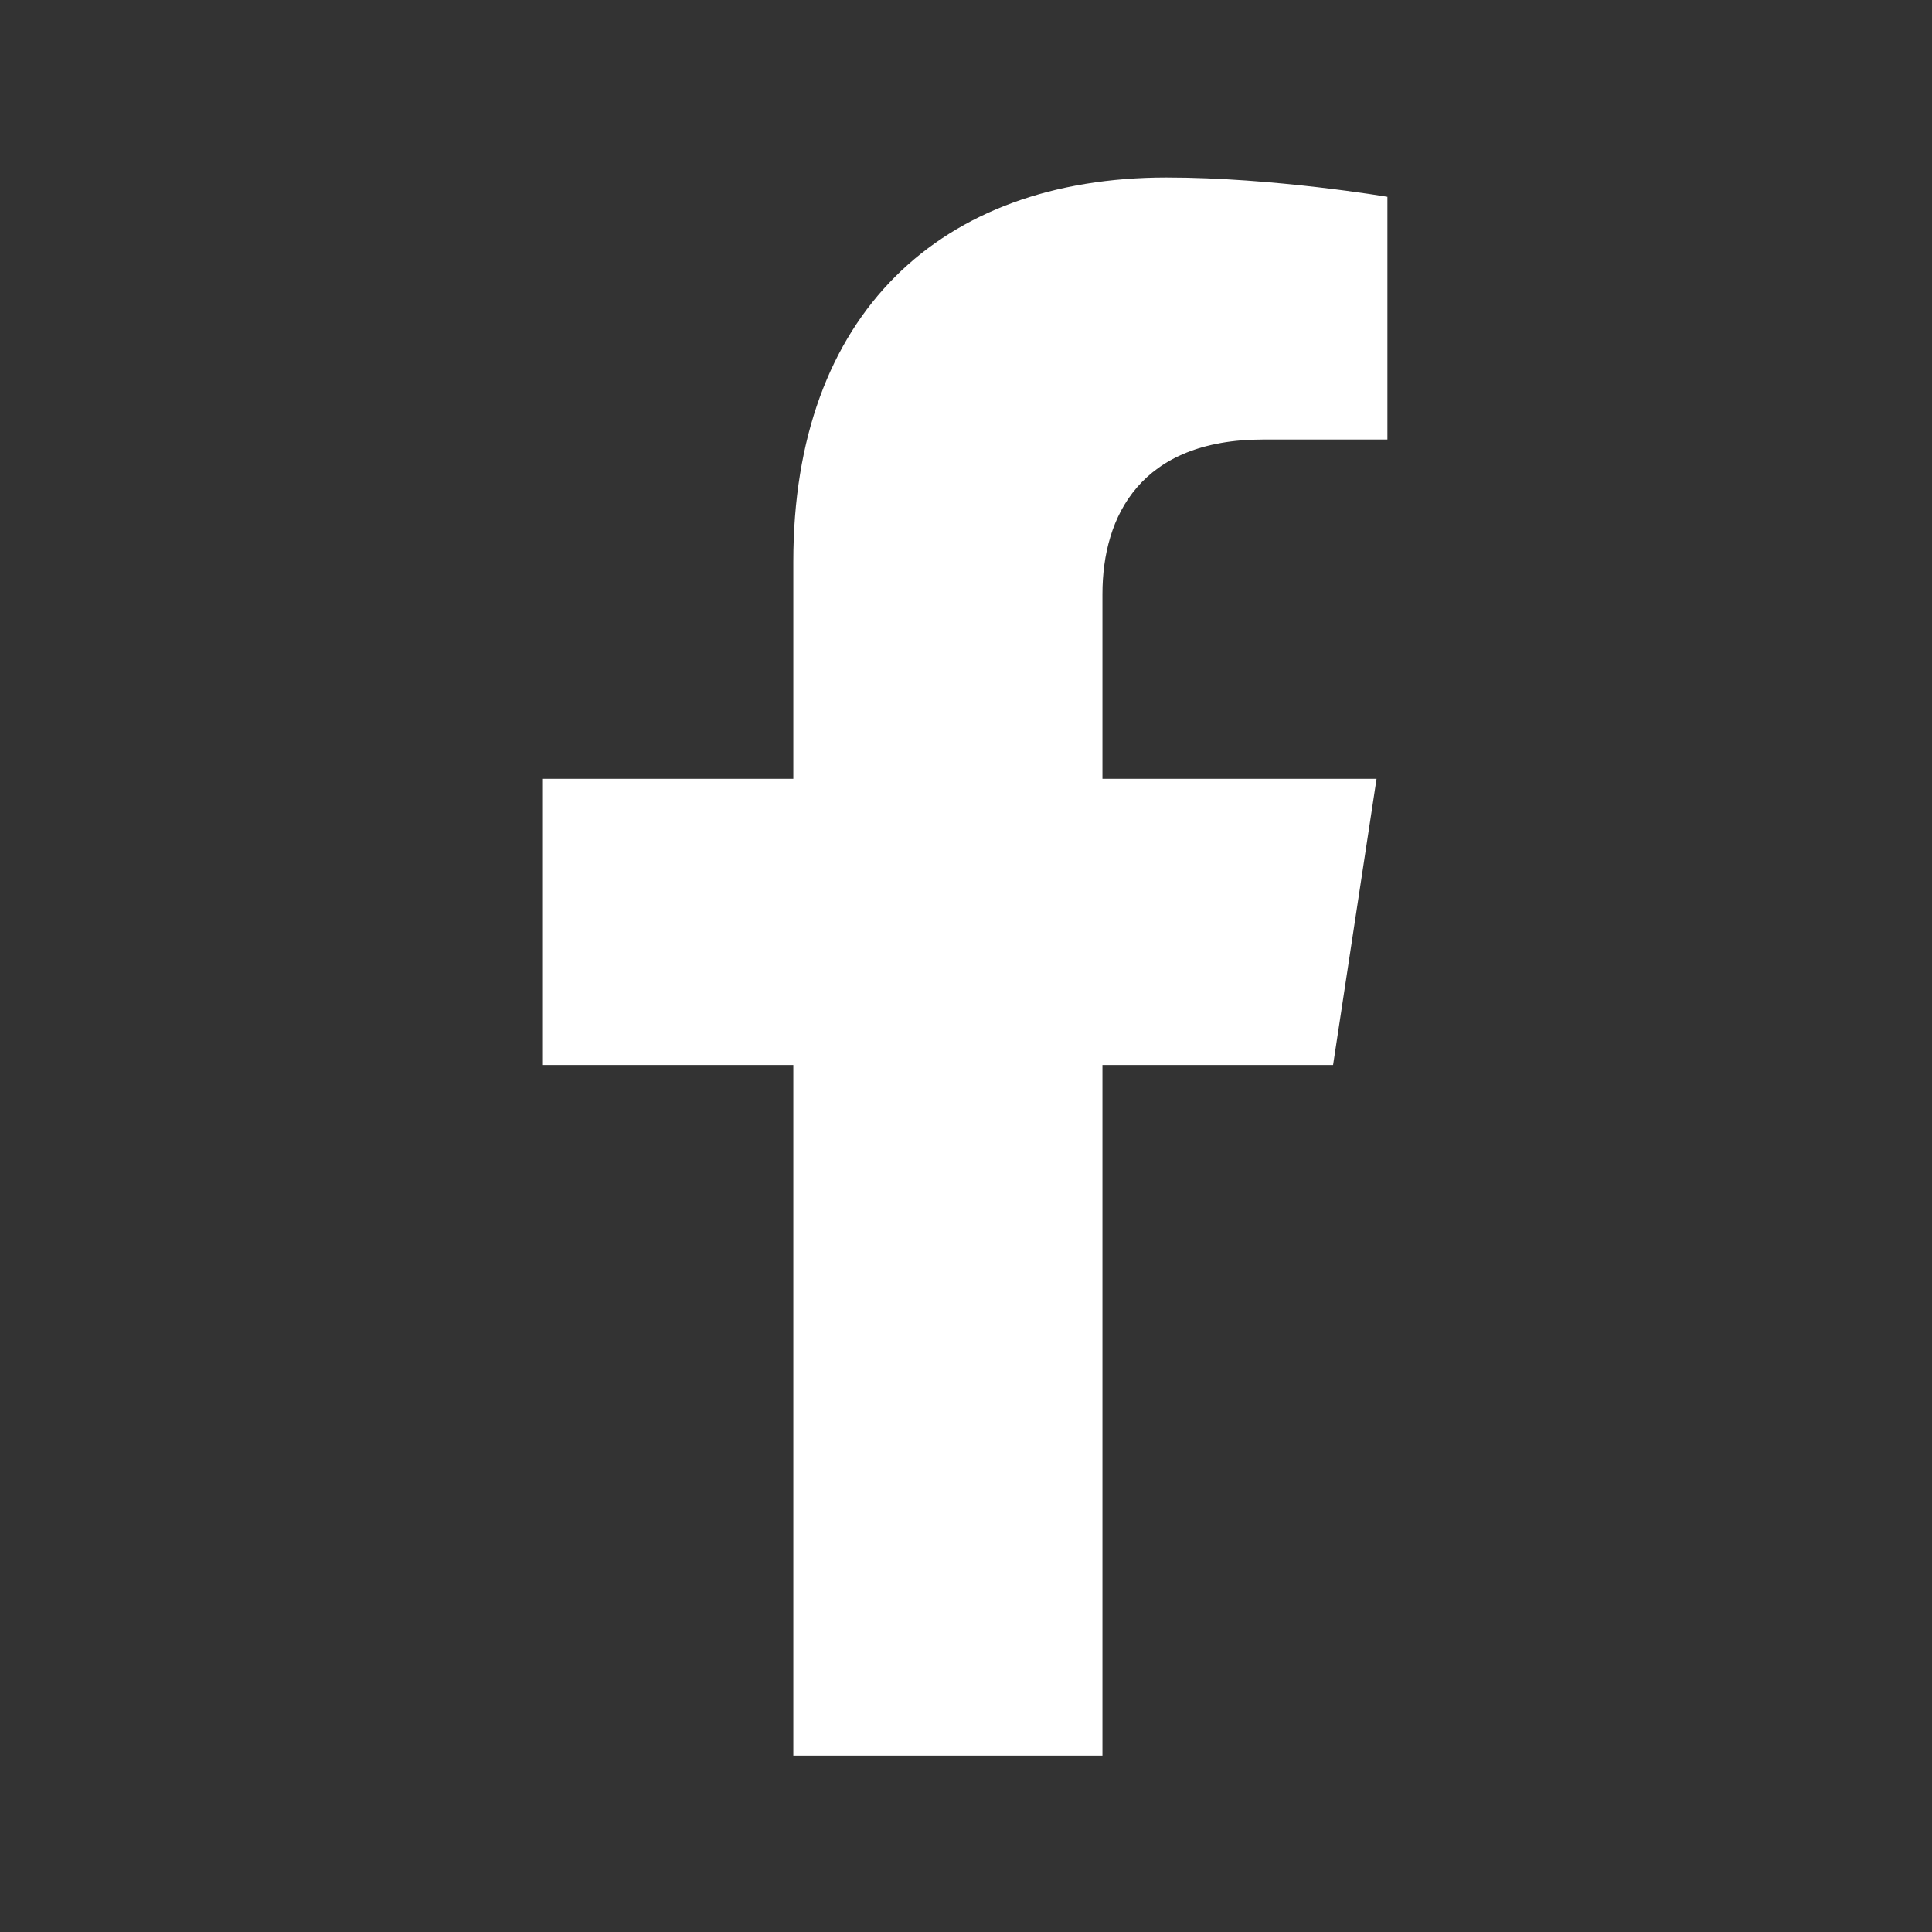 <?xml version="1.0" encoding="UTF-8"?><svg id="Isolation_Mode" xmlns="http://www.w3.org/2000/svg" viewBox="0 0 16 16"><rect x="0" y="0" width="16" height="16" fill="#333333" stroke="none"/><path d="M11.04,8.82l.36-2.37h-2.27v-1.53c0-.65,.32-1.28,1.33-1.28h1.03V1.63s-.94-.16-1.83-.16c-1.87,0-3.09,1.13-3.09,3.18v1.8h-2.08v2.37h2.08v5.72h2.56v-5.72h1.91Z" style="fill:#ffffff;"/></svg>